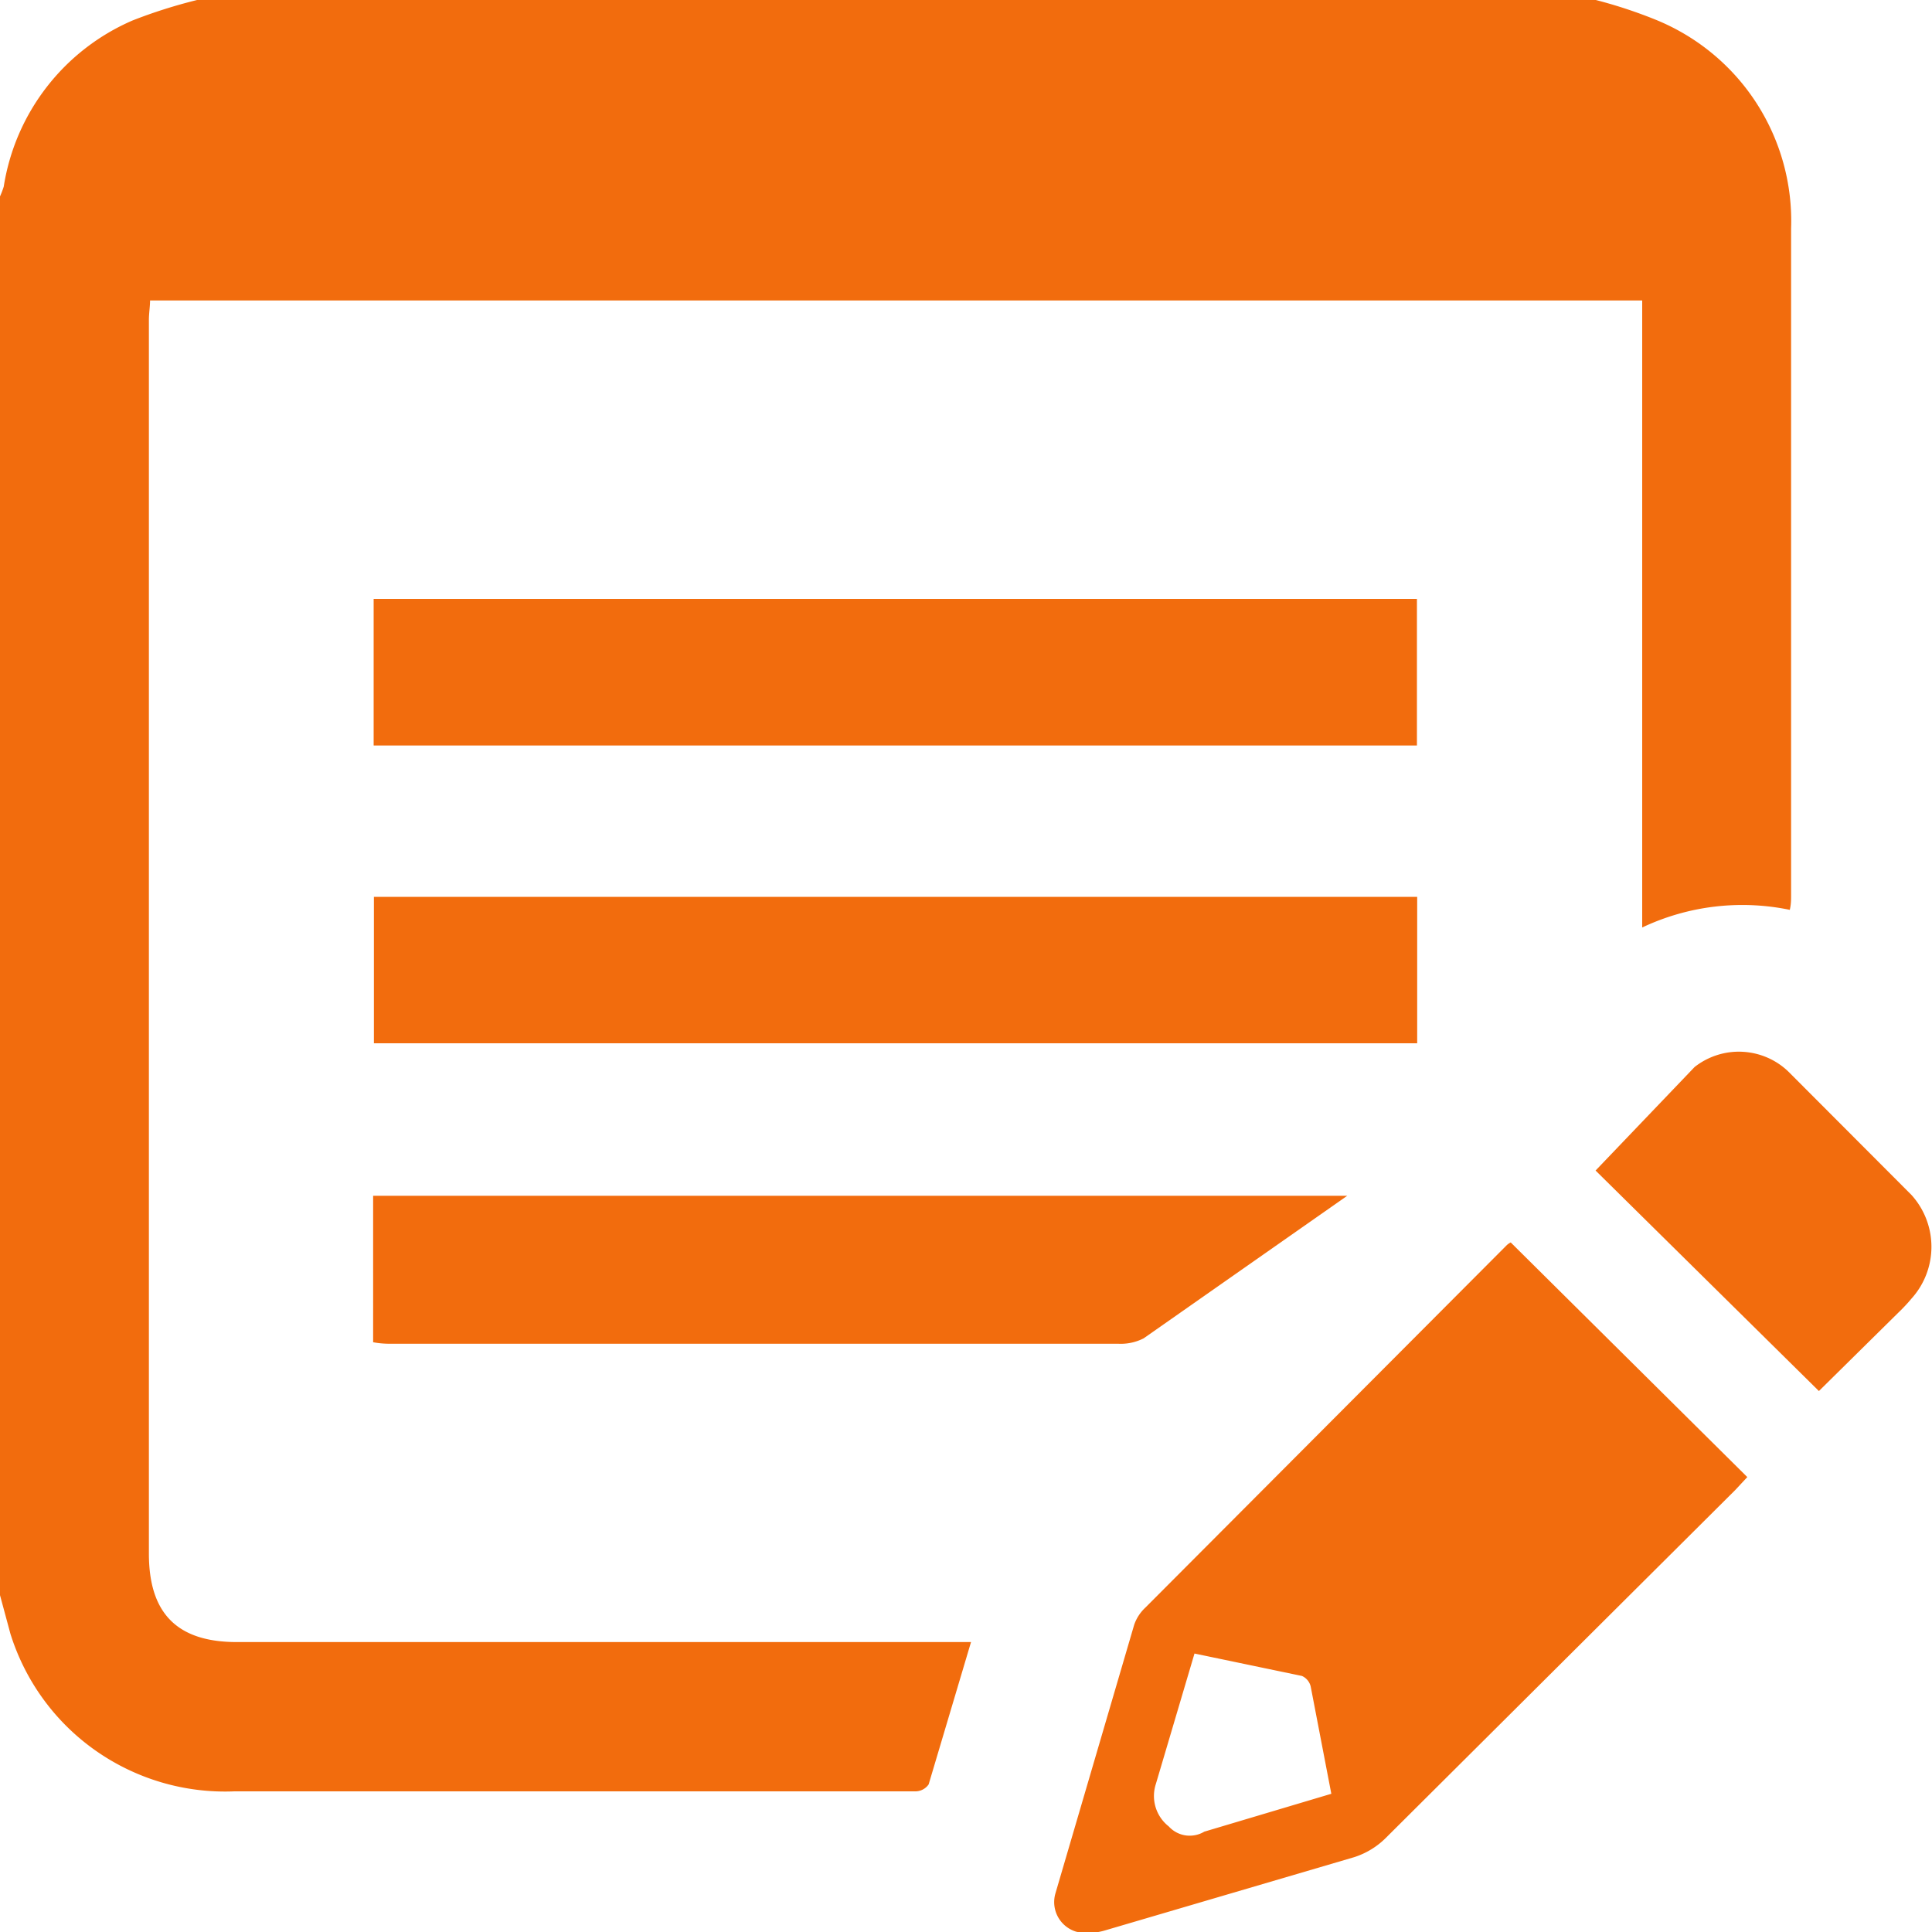 <svg xmlns="http://www.w3.org/2000/svg" width="15" height="15" fill="none" xmlns:v="https://vecta.io/nano"><g clip-path="url(#A)" fill="#f26c0d"><path d="M12.39 0a3.7 3.7 0 0 1 .457.15c.322.129.597.354.786.644s.285.632.273.979v5.18c0 .033 0 .067-.01.111-.387-.08-.789-.032-1.146.137V2.333H1.165c0 .048-.009.1-.009.15v9.579c0 .466.221.687.683.687h5.7l-.329 1.105h0c-.023.033-.06.053-.1.054h-.45-4.84 0c-.384.016-.762-.095-1.077-.316s-.547-.54-.662-.907l-.081-.3V1.525a.7.7 0 0 0 .029-.076 1.69 1.69 0 0 1 1-1.29C1.192.095 1.36.042 1.53 0h10.86zm-.66 9.647l1.836 1.821-.094.101-2.712 2.7h0c-.069.069-.153.12-.246.15l-1.929.567h0a.46.46 0 0 1-.228.012.24.24 0 0 1-.162-.3l.611-2.084h0a.33.33 0 0 1 .087-.133L11.7 9.666c.009-.008.019-.015.03-.02h0zm-1.394 4.278l-.16-.832h0a.12.12 0 0 0-.068-.081l-.834-.174-.3 1.013h0a.3.3 0 0 0 .1.329.22.22 0 0 0 .131.07c.05.007.102-.003.145-.029l.986-.294zm.667-6.962V8.1h-8.1V6.963h8.1zm-.002-2.313v1.138h-8.1V4.65h8.1zm-.541 4.634l-1.581 1.107a.39.39 0 0 1-.192.042H3.055c-.048 0-.096 0-.158-.012V9.284h7.562zm3.662 1.516l-1.734-1.712.769-.804h0c.106-.083.238-.125.372-.118s.262.062.358.156l.954.956h0a.6.6 0 0 1 0 .804 1.29 1.29 0 0 1-.101.108l-.619.611z"/></g><defs><clipPath id="A"><path fill="#fff" d="M0 0h15v15H0z"/></clipPath></defs></svg>
